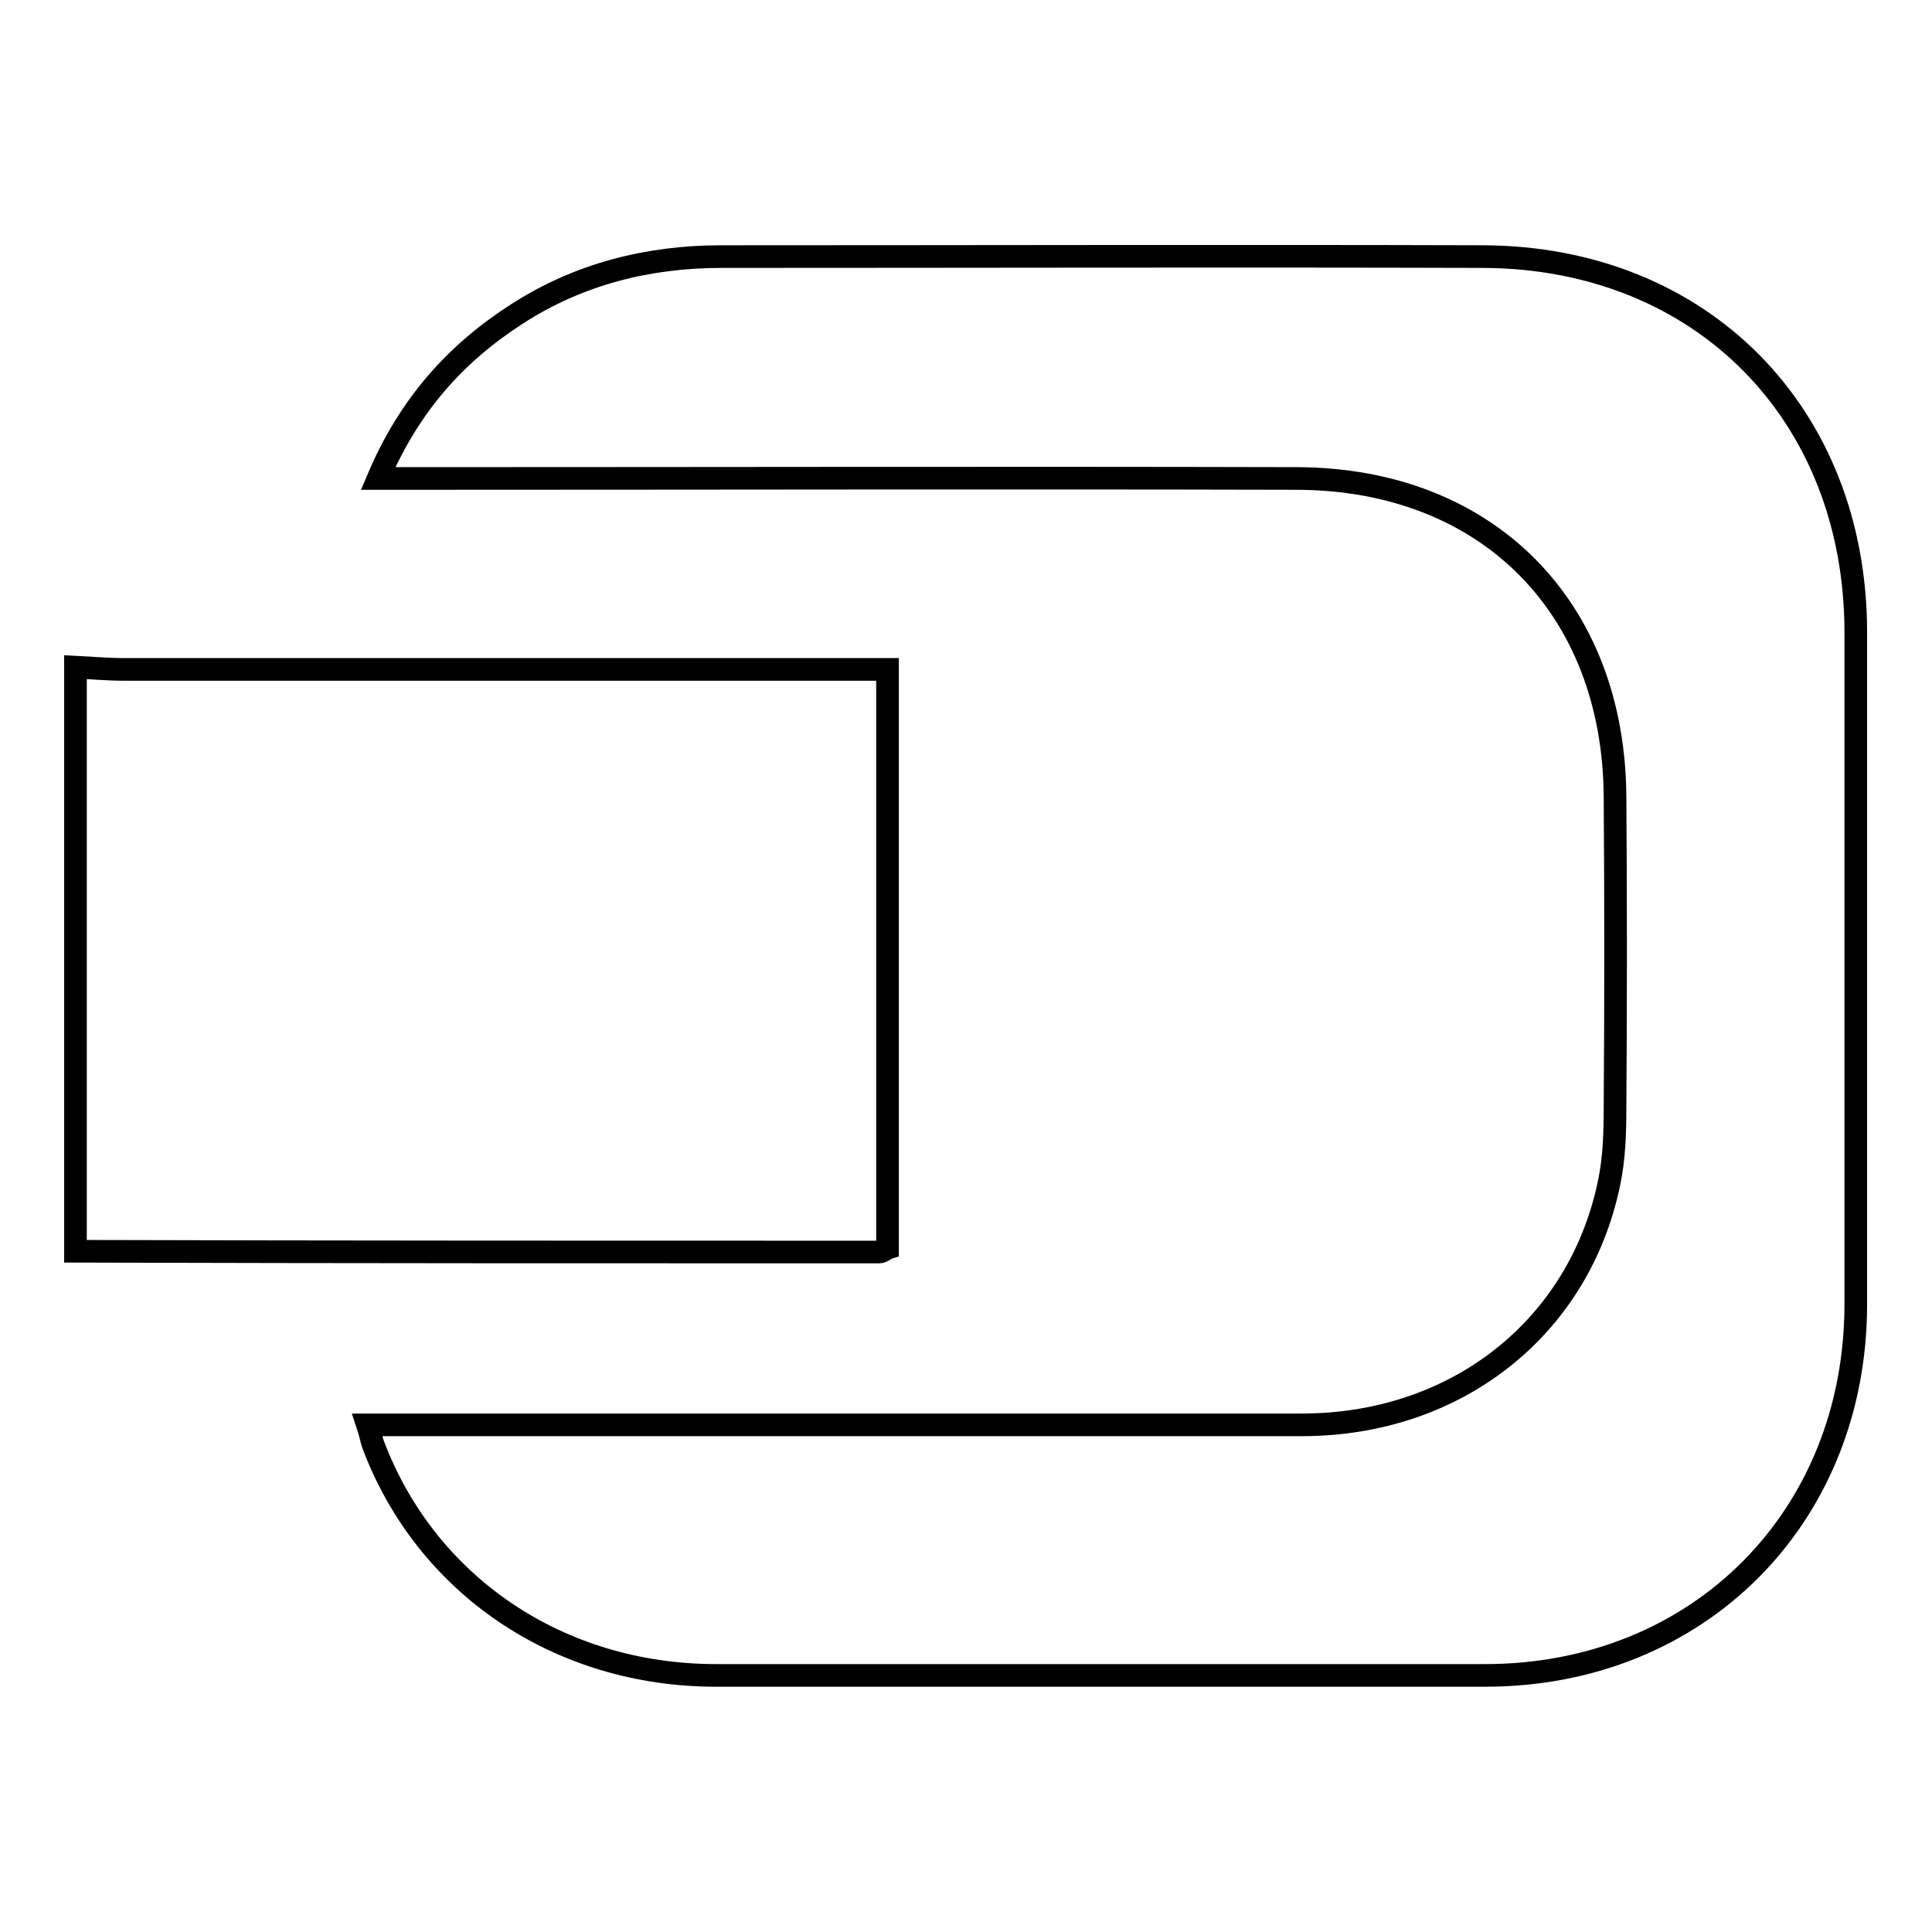 <?xml version="1.0" encoding="utf-8"?>
<!-- Svg Vector Icons : http://www.onlinewebfonts.com/icon -->
<!DOCTYPE svg PUBLIC "-//W3C//DTD SVG 1.1//EN" "http://www.w3.org/Graphics/SVG/1.1/DTD/svg11.dtd">
<svg version="1.1" xmlns="http://www.w3.org/2000/svg" xmlns:xlink="http://www.w3.org/1999/xlink" x="0px" y="0px" viewBox="0 0 256 256" enable-background="new 0 0 256 256" xml:space="preserve">
<g><g><path stroke-width="3" fill-opacity="0" stroke="#000000"  d="M10,88.4c2.1,0.1,4.3,0.3,6.4,0.3c31.8,0,63.6,0,95.4,0c1.8,0,3.6,0,5.8,0c0,25.8,0,51.2,0,76.7c-0.3,0.1-0.7,0.5-1.1,0.5c-35.5,0-71,0-106.5-0.1C10,140,10,114.2,10,88.4z"/><path stroke-width="3" fill-opacity="0" stroke="#000000"  d="M48.7,188.8c2,0,3.7,0,5.3,0c39.5,0,79,0,118.5,0c20.4,0,36.7-12.8,40.7-32c0.7-3.3,0.8-6.7,0.8-10.1c0.1-13.7,0.1-27.4,0-41c-0.1-25.2-16.9-42.2-42.1-42.3c-38.7-0.1-77.4,0-116.1,0c-1.6,0-3.3,0-5.7,0c4.1-9.7,10.3-16.6,18.4-21.8c8.2-5.3,17.4-7.6,27.1-7.6c33.6,0,67.3-0.1,100.9,0c29,0.1,49.4,20.9,49.4,49.8c0,29.6,0,59.3,0,89c0,28.3-20.9,49.2-49.1,49.2c-34,0-67.9,0-101.9,0c-20.9,0-38.5-12-45.5-30.7C49.2,190.7,49.1,190,48.7,188.8z"/></g></g>
</svg>